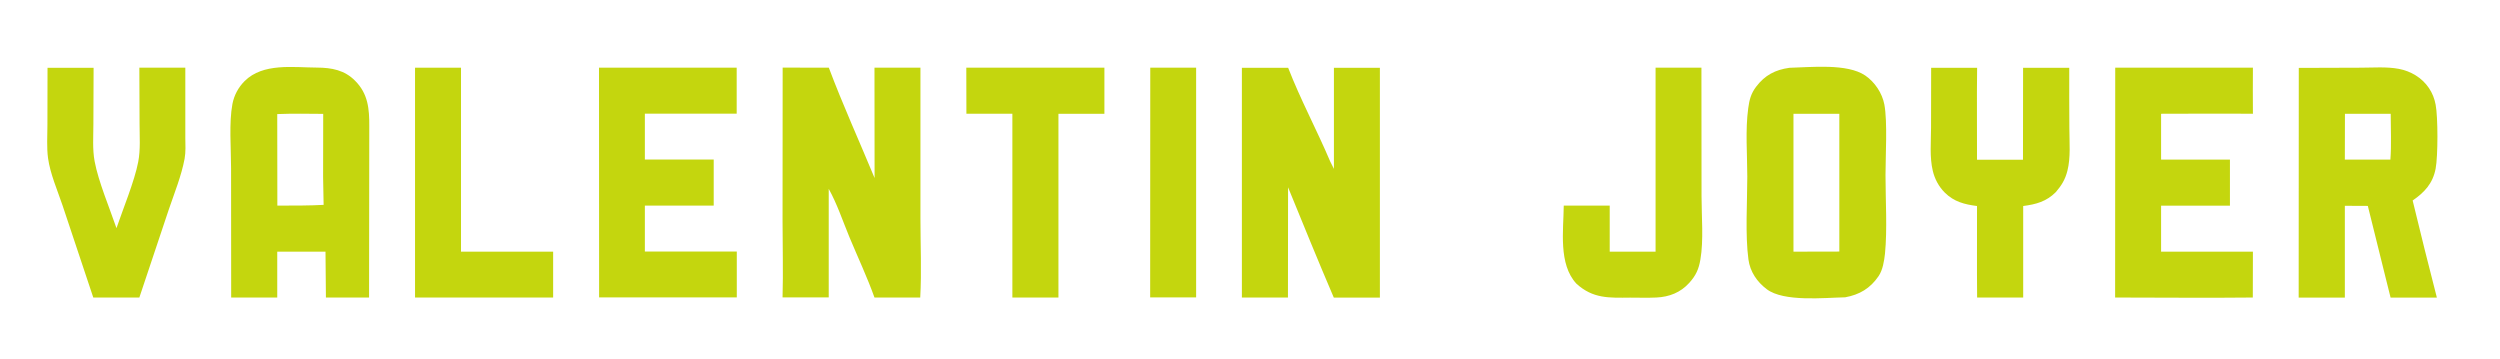 <?xml version="1.0" encoding="utf-8"?>
<!-- Generator: Adobe Illustrator 27.9.0, SVG Export Plug-In . SVG Version: 6.00 Build 0)  -->
<svg version="1.1" id="Calque_1" xmlns="http://www.w3.org/2000/svg" xmlns:xlink="http://www.w3.org/1999/xlink" x="0px" y="0px"
	 viewBox="0 0 2404 345" style="enable-background:new 0 0 2404 345;" xml:space="preserve">
<style type="text/css">
	.st0{fill:#C4D60E;}
</style>
<path class="st0" d="M1813.1,168.4c0-18,2-51.4-1.1-67.9c-2.1-11-9.2-21.6-18.4-27.9c-17.4-11.8-52.3-7.9-72.9-7.4
	c-13.6,1.9-23.6,7.1-32,18.2c-5,6.6-6.5,12.6-7.6,20.7c-2.9,21-0.9,44.5-0.9,65.8c0,24.2-2.1,56.1,1.1,79.6
	c1.6,11.8,8.2,21.5,17.6,28.6c16.4,12.4,55.1,8.2,75.4,7.8c13.8-2.5,24.1-8.6,32.1-20.3c4.1-6,5.4-14.6,6.2-21.7
	C1814.9,220.8,1813.1,192.1,1813.1,168.4z M1724.6,242l0-132.6l44.1,0l0,132.5L1724.6,242z"/>
<path class="st0" d="M313,242l0.4,44.1l41.5,0l0.2-164.6c0.1-16.7-1.1-31.3-13.6-43.8C331.4,67.4,319,65.1,305,65
	c-22.9-0.1-52.1-4.7-69.8,13c-6,6-10.1,13.6-11.7,22c-3.4,18-1.3,43-1.3,61.6l0.1,124.5l44.3,0l0-44.1L313,242z M266.7,197.7
	l-0.1-88c14.7-0.6,29.5-0.3,44.2-0.2l-0.1,60.8c0,8.1,0.5,18.9,0.5,26.7C300,197.7,278.3,197.8,266.7,197.7z"/>
<path class="st0" d="M1282.7,162.4l0-97.2l44.2,0l0,221l-44.3,0c-15.1-35.2-29.5-70.7-44-106.1l-0.1,106l-44.3,0l0-220.9l44.5,0
	c11.9,30.7,27.5,59.6,40.4,90L1282.7,162.4z"/>
<path class="st0" d="M840.9,65.1l44.2,0l0,145.4c0,25,1.2,50.6-0.2,75.6l-44,0c-7-19.6-16.1-38.9-24.1-58.1
	c-6.3-15.2-11.9-32.1-19.9-46.4l0,104.4l-44.4,0c0.7-24.5,0-49.3,0-73.9l0.1-147.1l44.4,0.1c13.4,35.7,29.4,70.8,44,106.1
	L840.9,65.1z"/>
<path class="st0" d="M2342.1,162.2c2.3-12,2.3-49.8,0-61.6c-1.1-5.8-3.2-11.2-6.5-16c-6.7-9.9-17.3-16.2-29-18.4
	c-11.7-2.2-24.9-1.1-36.8-1.1l-59.3,0.2l-0.1,220.9l44.4,0l0-88.3l22.1,0.1l17.5,70.6l4.4,17.6l44.5,0c-8-31.1-15.8-62.2-23.3-93.4
	C2331.5,184.9,2339.4,176.3,2342.1,162.2z M2298.6,153.5l-43.8,0l0.1-44.1l44,0C2298.9,124,2299.7,139,2298.6,153.5z"/>
<path class="st0" d="M576,65.1l132.4,0l0,44.2l-88.3,0l0,44.1l66.2,0v44.3l-66.2,0l0,22.7l0,21.5l88.4,0l0,44.1l-132.4,0L576,65.1z"
	/>
<path class="st0" d="M2034,65.1l132.4,0c-0.2,14.7,0,29.5,0,44.3c-29.4-0.3-58.9,0-88.3,0l0,44.1l66.2,0v44.3l-66.2,0v21.7l0,22.5
	l88.3,0l-0.1,44.1c-44.1,0.5-88.3,0-132.4,0L2034,65.1z"/>
<path class="st0" d="M134,65.1l44.2,0l0,67.4c0.1,6.6,0.5,13.6-0.7,20.2c-3.1,16.5-9.8,32.9-15.2,48.8l-28.3,84.6l-44.3,0
	l-29.6-88.7c-4.9-14.5-11.8-30.2-13.9-45.3c-1.4-10.3-0.6-21.4-0.6-31.9l0.1-55l44.3,0l-0.2,54c0,11.8-1,24.3,1.2,36
	c3.6,19.3,14.5,45.2,21,64.2c6.2-18.3,17.4-45.3,20.9-63.7c2.3-11.9,1.3-24.7,1.3-36.8L134,65.1z"/>
<path class="st0" d="M1945.4,65.2l44.4,0c-0.2,19.4,0.1,38.9,0.1,58.3c0,13.2,1.4,28-1.9,40.8c-2.1,8.3-5.6,14-11.1,20.4
	c-9,9.1-19.1,11.8-31.4,13.4l0,88l-44.3,0c-0.3-29.3,0-58.7-0.1-88c-11.9-1.5-22.2-4.1-31-12.9c-5.7-5.7-9.6-12.9-11.5-20.8
	c-3.2-13.2-1.7-28.3-1.7-41.8l0.1-57.4l44.2,0c-0.4,29.4,0,58.9-0.1,88.4l44.2,0L1945.4,65.2z"/>
<path class="st0" d="M1592,65.1l44.1,0l0.1,123.8c0,18.9,2.1,42.2-1.1,60.7c-1.6,9.3-4.3,15.3-10.7,22.4
	c-8.4,9.3-19.2,13.5-31.6,14.1c-8.4,0.4-16.9,0.1-25.3,0.1c-20.2,0.2-35.7,1.1-51.6-13.4c-17.5-18.8-12.4-51.3-12.2-75.1l44.2,0V242
	l44.1,0L1592,65.1z"/>
<path class="st0" d="M929.2,65.1l132.8,0l0,44.3l-44.2,0l0,133.1l0,43.6l-44.3,0l0-176.7l-44.2,0L929.2,65.1z"/>
<path class="st0" d="M399.1,65.1l44.2,0l0,176.9l88.6,0l0,44.1l-132.8,0L399.1,65.1z"/>
<path class="st0" d="M1106.1,65.1l44.1,0l0,220.9l-44.2,0L1106.1,65.1z"/>
</svg>
